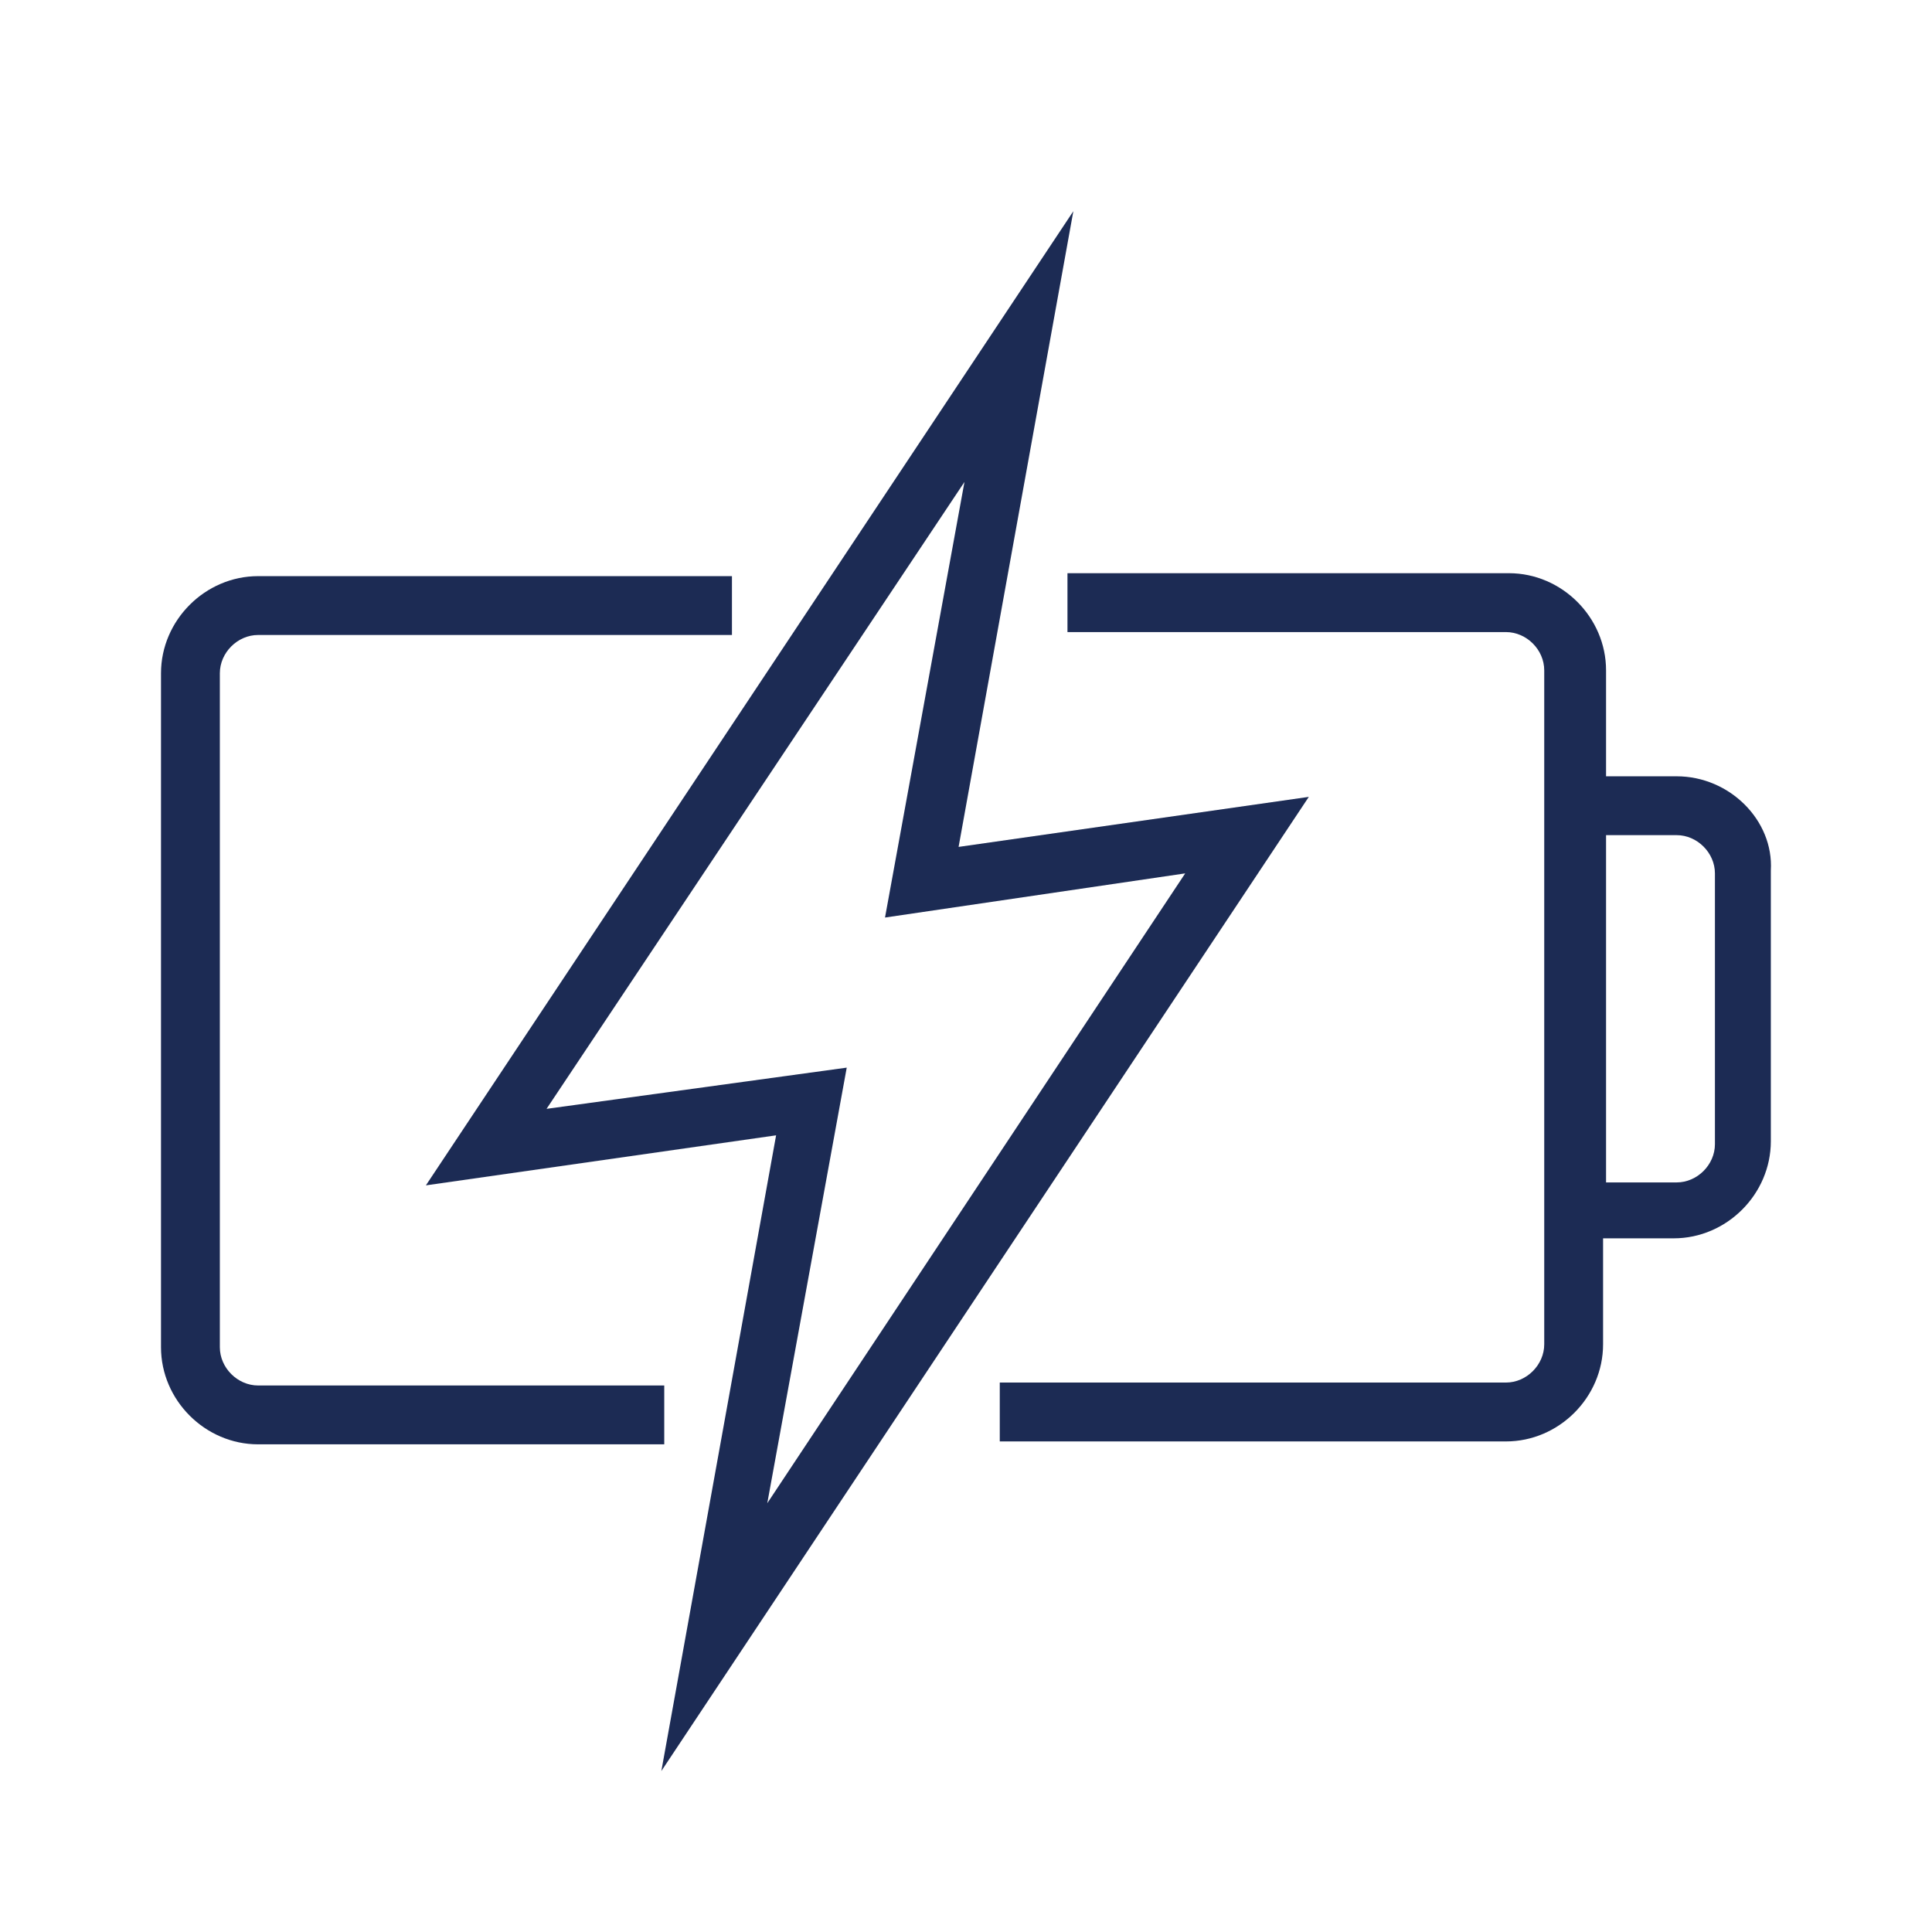 <svg width="48" height="48" viewBox="0 0 48 48" fill="none" xmlns="http://www.w3.org/2000/svg">
<g clip-path="url(#clip0_13242_5618)">
<path d="M16.503 34.422H6.413C5.901 34.422 5.462 33.983 5.462 33.471V16.727C5.462 16.215 5.901 15.776 6.413 15.776H18.185V14.314H6.413C5.097 14.314 4 15.411 4 16.727V33.471C4 34.788 5.097 35.884 6.413 35.884H16.503V34.422Z" fill="#1C2B54"/>
<path d="M41.656 19.287H39.902V16.654C39.902 15.338 38.805 14.241 37.489 14.241H26.521V15.704H37.416C37.927 15.704 38.366 16.142 38.366 16.654V33.399C38.366 33.91 37.927 34.349 37.416 34.349H24.839V35.812H37.416C38.732 35.812 39.828 34.715 39.828 33.399V30.766H41.583C42.9 30.766 43.996 29.669 43.996 28.353V21.626C44.069 20.383 42.973 19.287 41.656 19.287ZM42.607 28.427C42.607 28.938 42.168 29.377 41.656 29.377H39.902V20.749H41.656C42.168 20.749 42.607 21.188 42.607 21.699V28.427Z" fill="#1C2B54"/>
<path d="M23.816 21.041L26.667 5.247L10.581 29.45L19.282 28.207L16.431 44.001L32.517 19.798L23.816 21.041ZM21.037 26.525L13.579 27.549L23.962 11.974L21.988 22.796L29.446 21.699L19.063 37.347L21.037 26.525Z" fill="#1C2B54"/>
</g>
<defs>
<clipPath id="clip0_13242_5618">
<rect width="40" height="40" fill="white" transform="translate(4 3.999)"/>
</clipPath>
</defs>
</svg>
